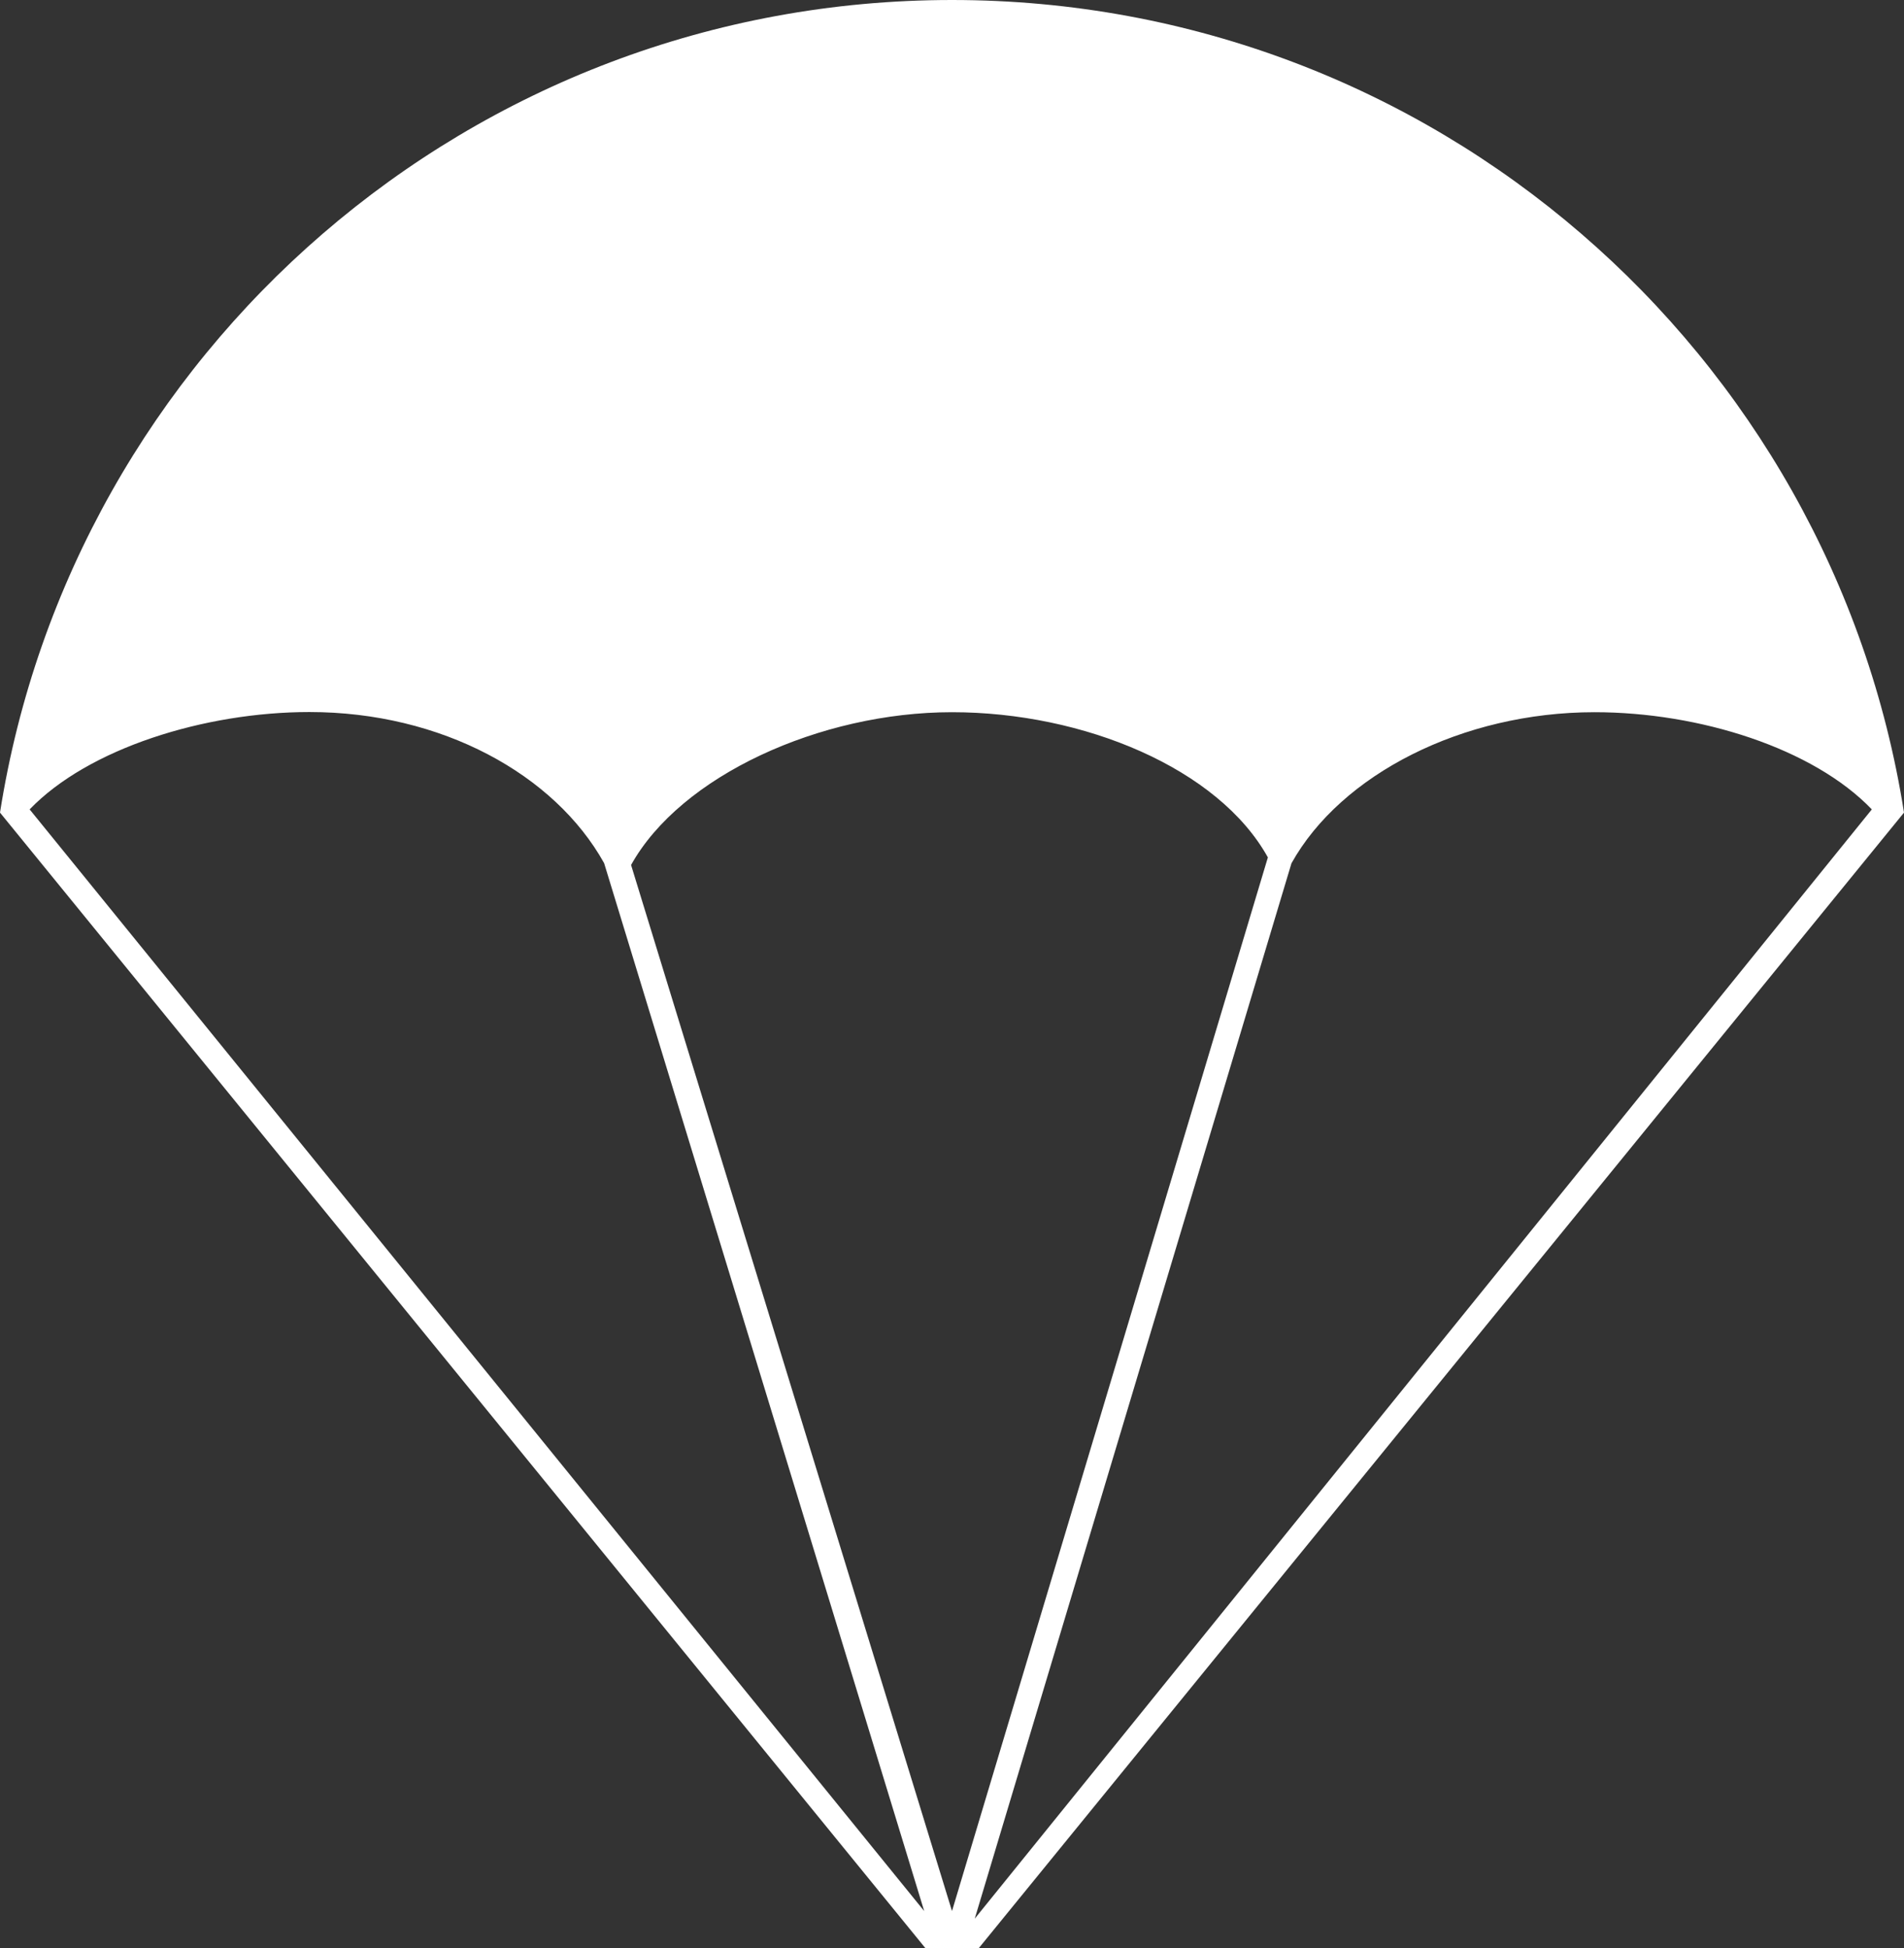 <?xml version="1.0" encoding="utf-8"?>
<!-- Generator: Adobe Illustrator 20.1.0, SVG Export Plug-In . SVG Version: 6.00 Build 0)  -->
<svg version="1.1" id="Capa_1" xmlns="http://www.w3.org/2000/svg" xmlns:xlink="http://www.w3.org/1999/xlink" x="0px" y="0px"
	 viewBox="0 0 1130.2 1156.5" style="enable-background:new 0 0 1130.2 1156.5;" xml:space="preserve">
<rect x="0" y="0" width="1130.2" height="1156.5" fill="#333333" stroke="none"/>
<style type="text/css">
	.st0{fill:#FFFFFF;}
</style>
<path class="st0" d="M1130.2,482.4C1087.2,209.1,850.6,0,565.1,0S43,209.1,0,482.4l0,0l0,0l549.3,674.1h0.1h0.6h0.1h30.1h0.1h0.6
	h0.1L1130.2,482.4L1130.2,482.4L1130.2,482.4z M17.6,480.5c34.8-36.2,103.8-57.8,166.1-57.8c78.3,0,145.5,36.9,174.9,89.7l190,622.1
	L17.6,480.5z M565.1,1134.5l-190.5-621c29.4-52.9,112.2-90.7,190.5-90.7s158.2,33.4,187.5,86.2L565.1,1134.5z M578.6,1139l188-626.5
	c29.4-52.8,101.6-89.7,179.9-89.7c62.3,0,129.8,21.4,164.6,57.7L578.6,1139z"/>
</svg>
